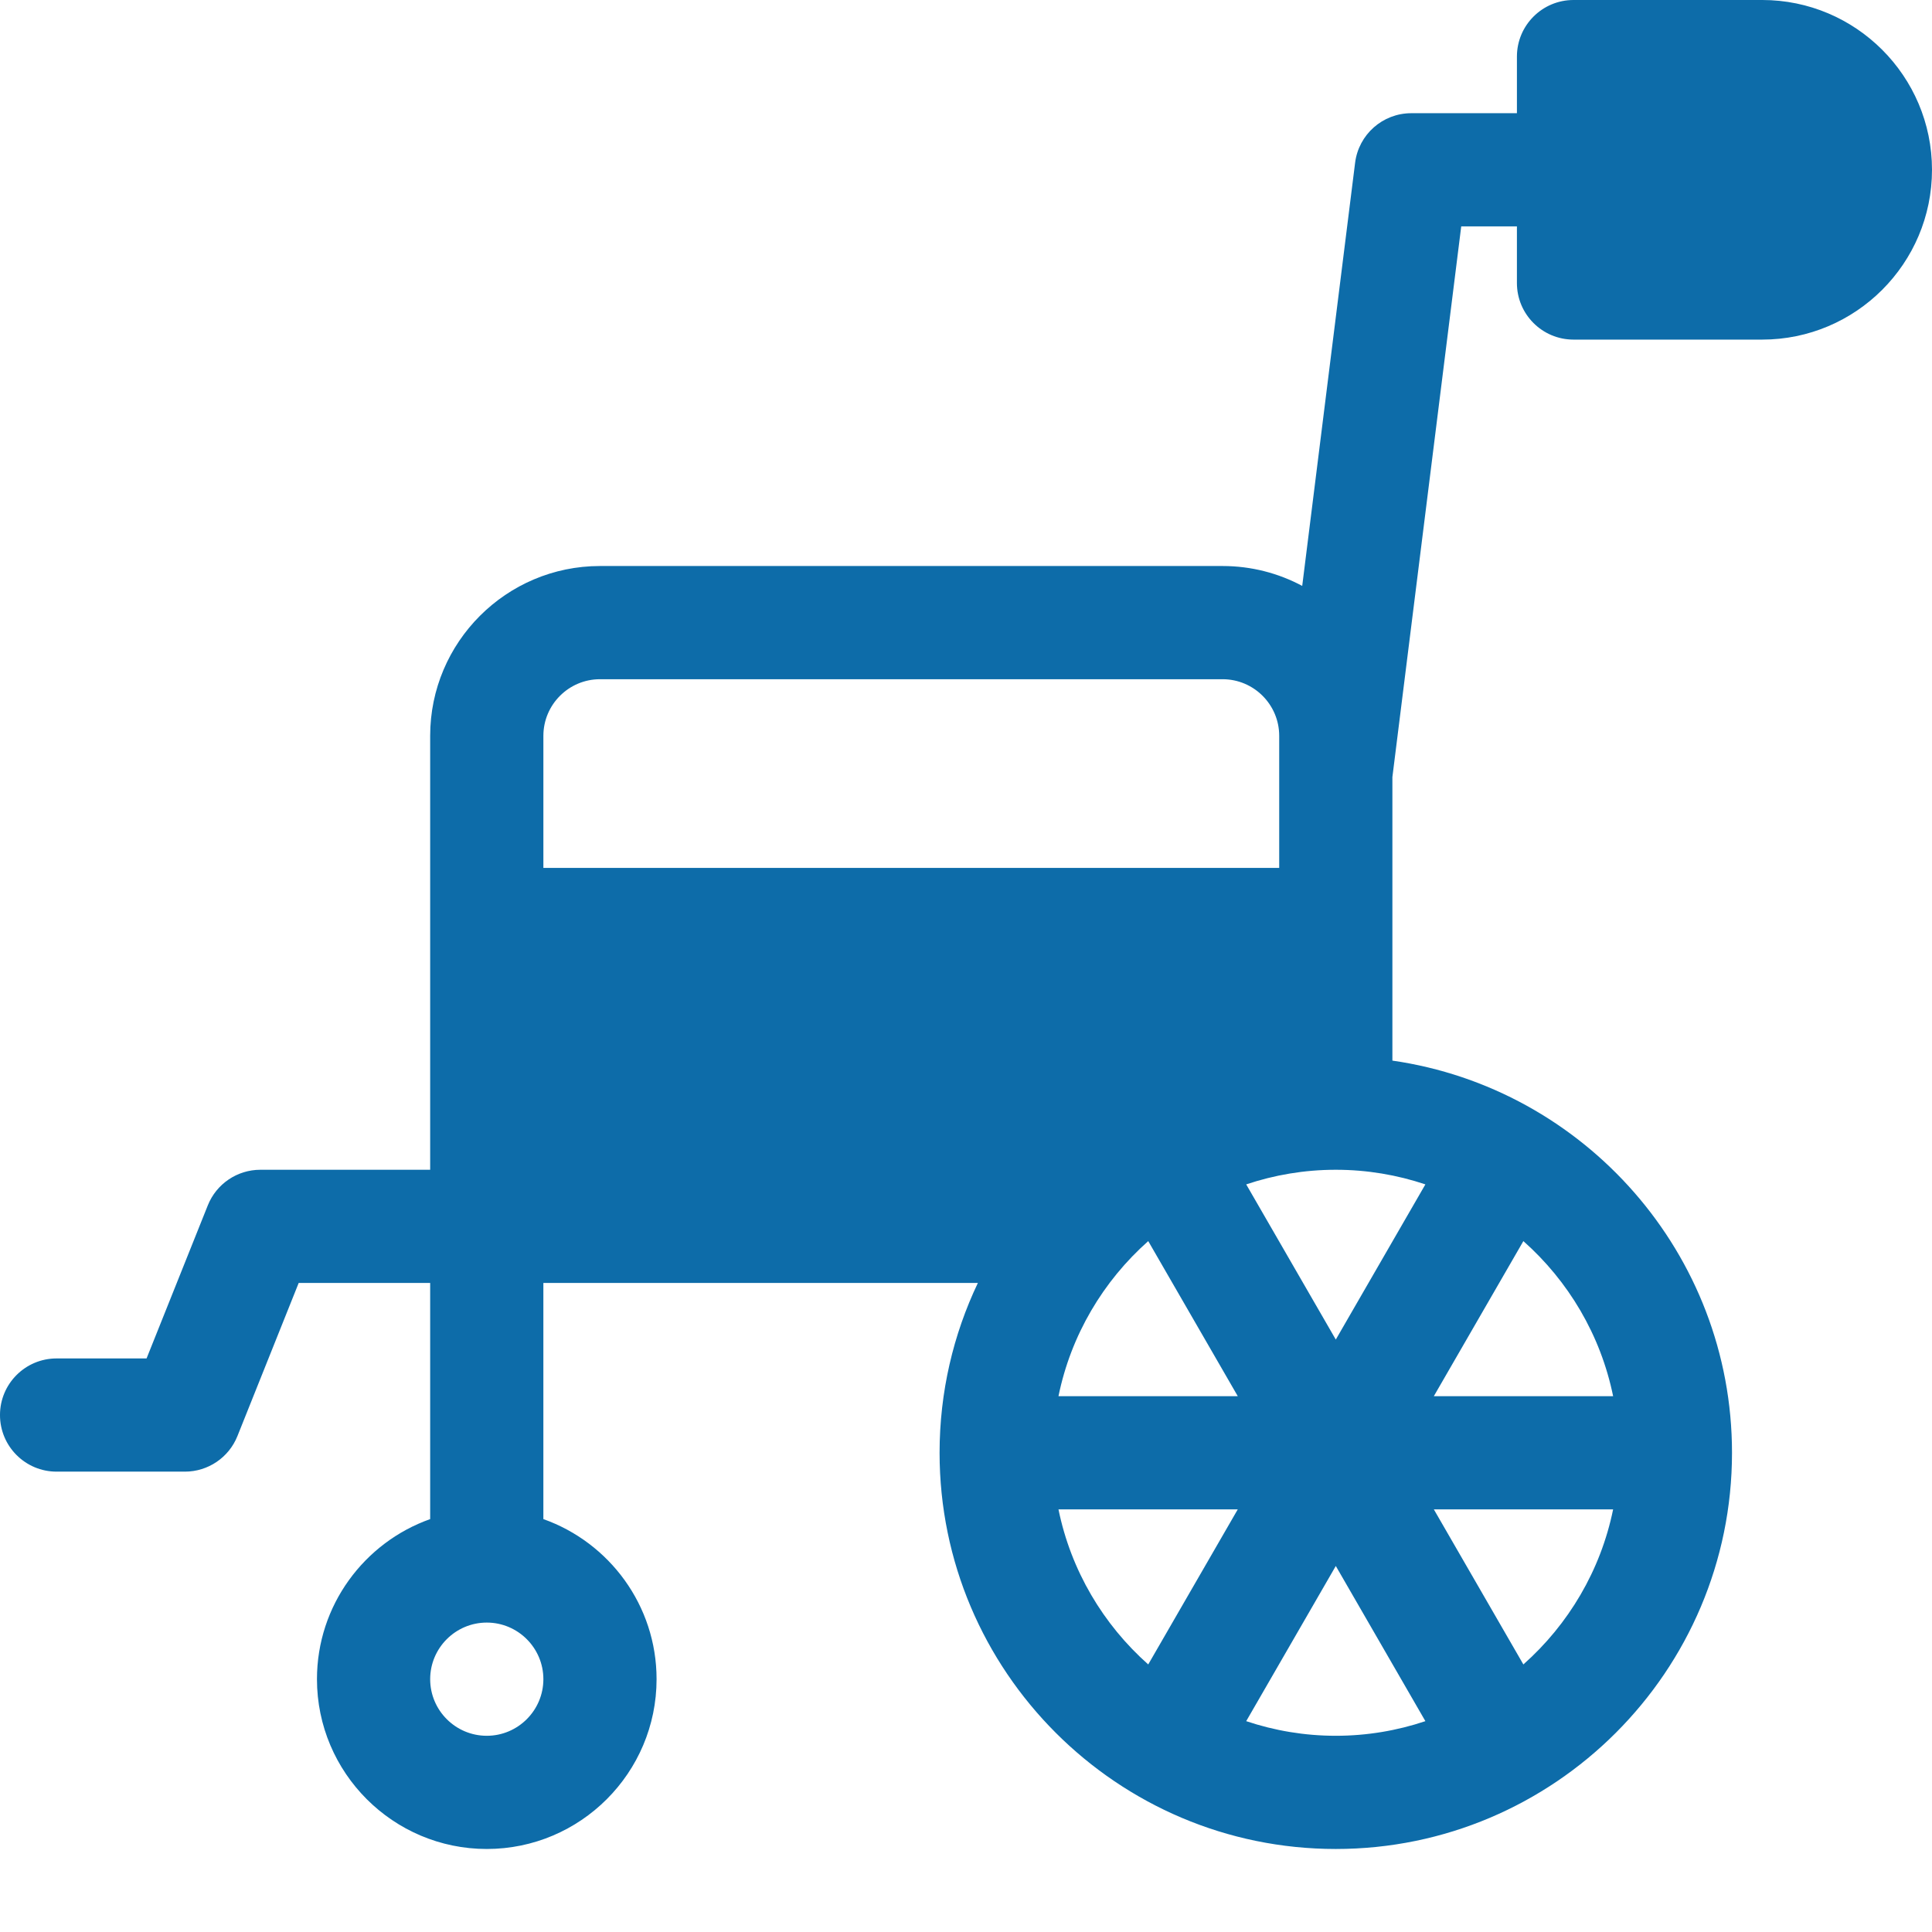 <?xml version="1.0"?>
<svg xmlns="http://www.w3.org/2000/svg" xmlns:xlink="http://www.w3.org/1999/xlink" xmlns:svgjs="http://svgjs.com/svgjs" version="1.1" width="512" height="512" x="0" y="0" viewBox="0 0 512 512" style="enable-background:new 0 0 512 512" xml:space="preserve" class=""><g><path xmlns="http://www.w3.org/2000/svg" d="m467 0h-50c-8.285 0-15 6.715-15 15v15h-28c-7.566 0-13.945 5.633-14.883 13.141l-14.016 112.129c-6.301-3.359-13.48-5.27-21.102-5.27h-165c-24.812 0-45 20.188-45 45v115h-45c-6.133 0-11.648 3.734-13.926 9.43l-16.23 40.57h-23.844c-8.285 0-15 6.715-15 15s6.715 15 15 15h34c6.133 0 11.648-3.734 13.926-9.43l16.23-40.57h34.844v62.578c-17.461 6.195-30 22.867-30 42.422 0 24.812 20.188 45 45 45s45-20.188 45-45c0-19.555-12.539-36.227-30-42.422v-62.578h115.145c-6.5 13.648-10.145 28.906-10.145 45 0 57.898 47.102 105 105 105s105-47.102 105-105c0-52.805-39.184-96.621-90-103.926v-75.141l18.242-145.934h14.758v15c0 8.285 6.715 15 15 15h50c24.812 0 45-20.188 45-45s-20.188-45-45-45zm-338 460c-8.27 0-15-6.73-15-15s6.73-15 15-15 15 6.73 15 15-6.73 15-15 15zm225-105-23.742-41.125c7.465-2.5 15.445-3.875 23.742-3.875s16.277 1.375 23.742 3.875zm23.742 101.125c-7.465 2.5-15.445 3.875-23.742 3.875s-16.277-1.375-23.742-3.875l23.742-41.125zm-97.234-86.125c3.305-16.203 11.855-30.512 23.785-41.094l23.727 41.094zm47.512 30-23.727 41.094c-11.93-10.582-20.48-24.891-23.785-41.094zm99.473 0c-3.305 16.203-11.855 30.512-23.785 41.094l-23.727-41.094zm-47.512-30 23.727-41.094c11.93 10.582 20.48 24.891 23.785 41.094zm-235.98-140v-35c0-8.27 6.73-15 15-15h165c8.27 0 15 6.73 15 15v35zm0 0" fill="#0d6ca9" data-original="#000000" style="" class=""/></g></svg>
